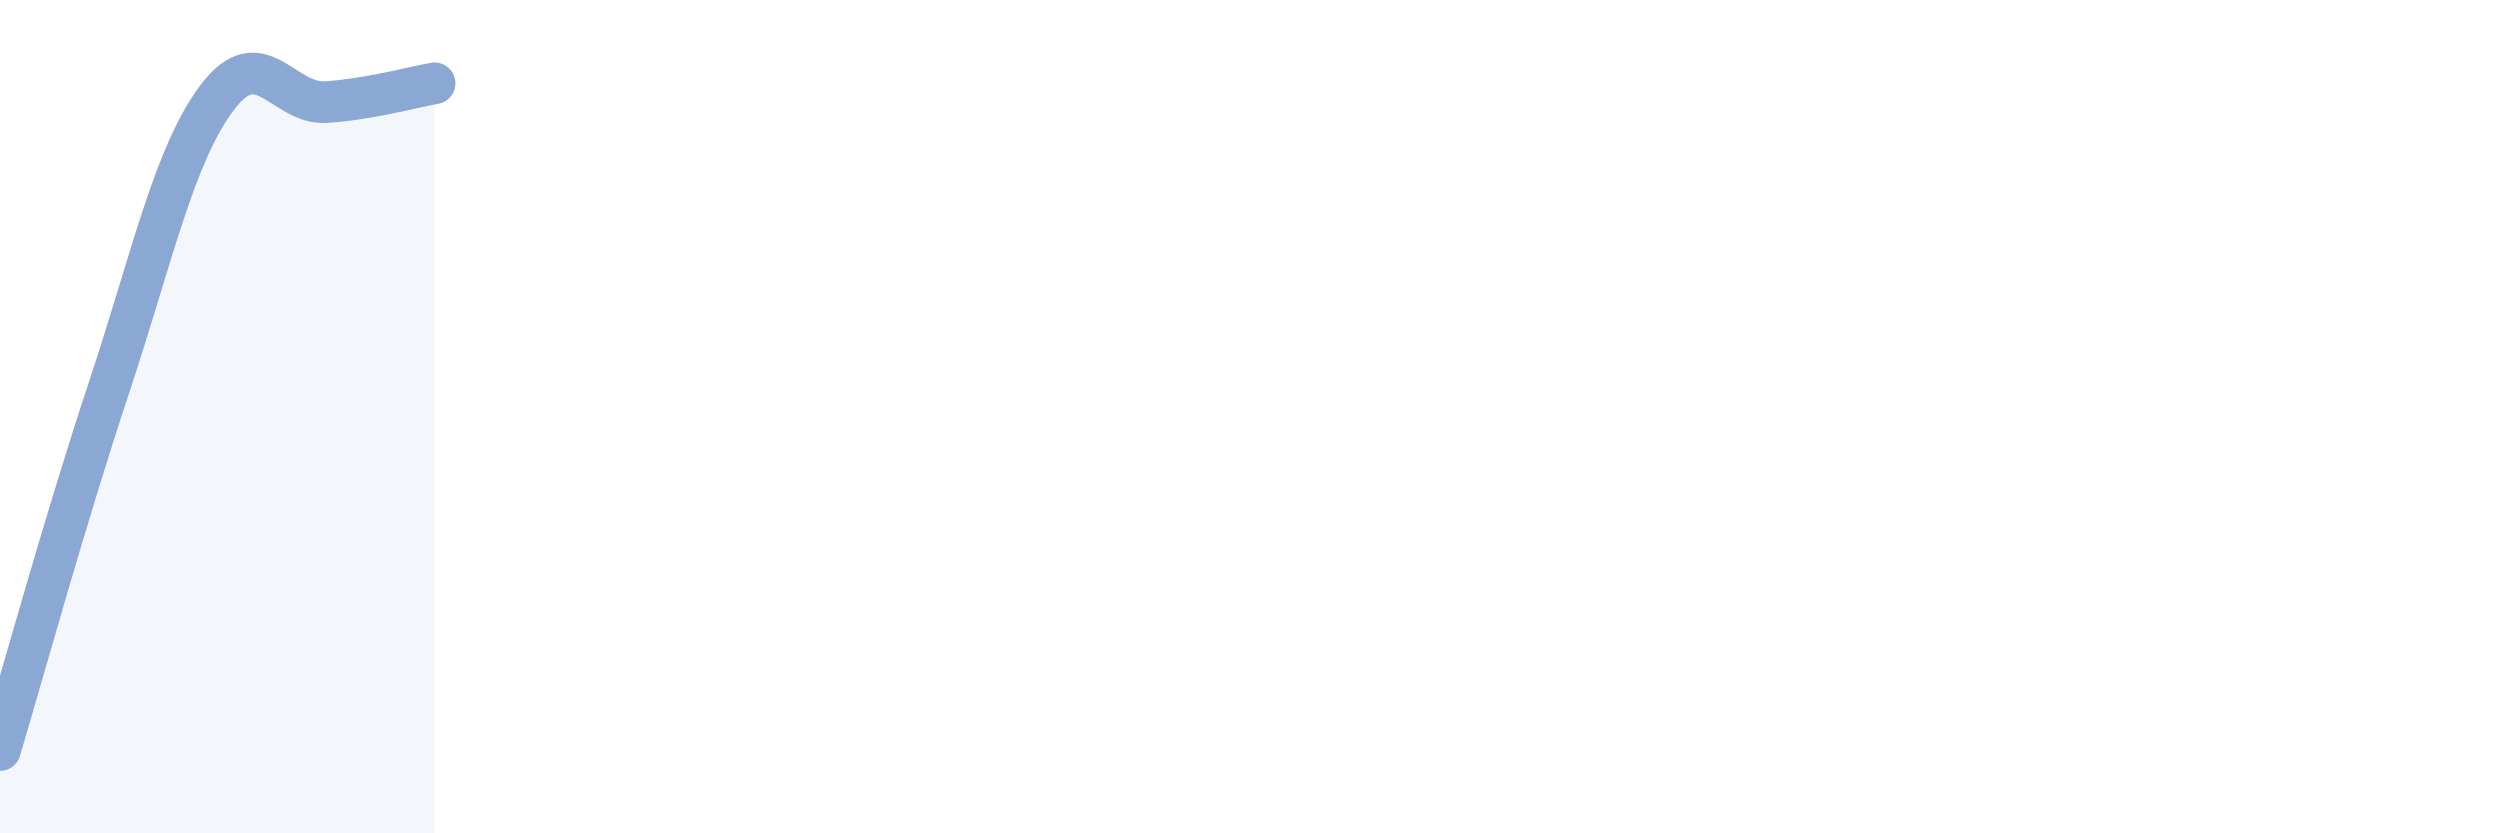 
    <svg width="60" height="20" viewBox="0 0 60 20" xmlns="http://www.w3.org/2000/svg">
      <path
        d="M 0,18 C 0.52,16.26 1.57,12.45 2.61,9.32 C 3.65,6.19 4.18,3.7 5.22,2.33 C 6.26,0.96 6.79,2.52 7.83,2.45 C 8.87,2.38 9.91,2.09 10.43,2L10.43 20L0 20Z"
        fill="#8ba7d3"
        opacity="0.1"
        stroke-linecap="round"
        stroke-linejoin="round"
      />
      <path
        d="M 0,18 C 0.52,16.26 1.57,12.45 2.61,9.32 C 3.65,6.19 4.18,3.7 5.22,2.33 C 6.26,0.96 6.79,2.52 7.83,2.45 C 8.87,2.38 9.91,2.09 10.43,2"
        stroke="#8ba7d3"
        stroke-width="1"
        fill="none"
        stroke-linecap="round"
        stroke-linejoin="round"
      />
    </svg>
  